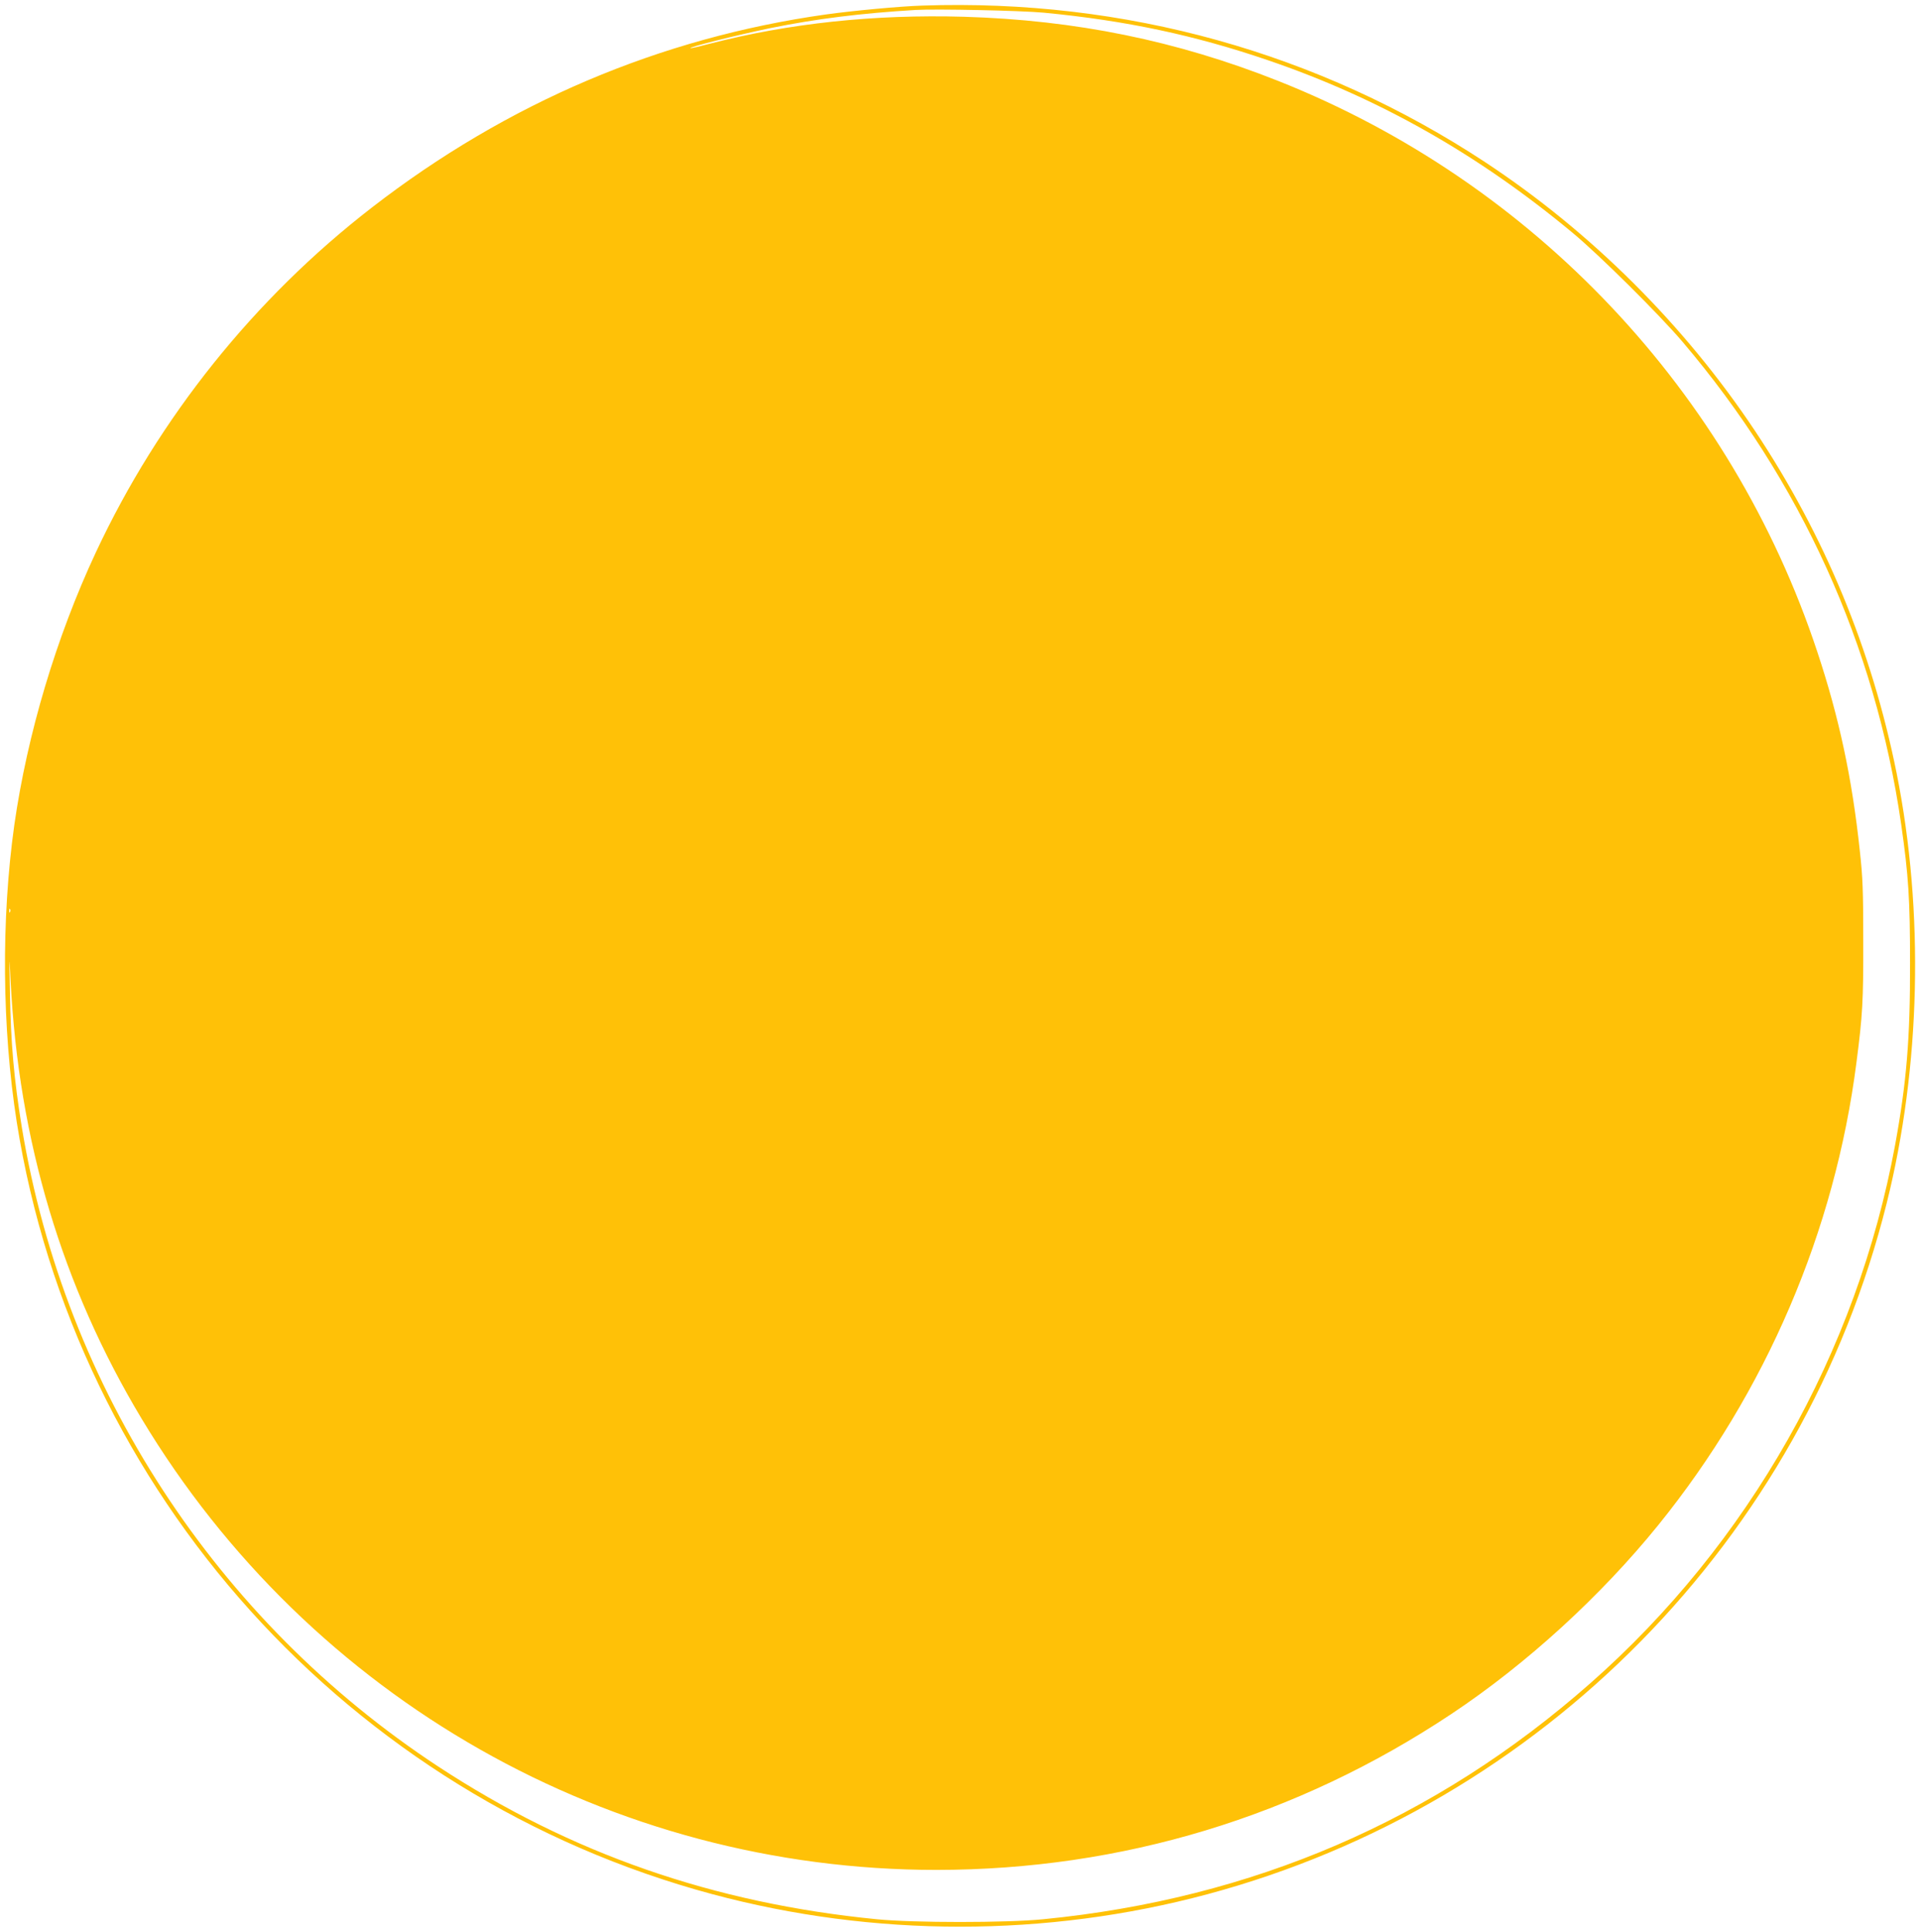 <?xml version="1.0" standalone="no"?>
<!DOCTYPE svg PUBLIC "-//W3C//DTD SVG 20010904//EN"
 "http://www.w3.org/TR/2001/REC-SVG-20010904/DTD/svg10.dtd">
<svg version="1.0" xmlns="http://www.w3.org/2000/svg"
 width="1272pt" height="1280pt" viewBox="0 0 1272 1280"
 preserveAspectRatio="xMidYMid meet">
<g transform="translate(0,1280) scale(0.1,-0.1)"
fill="#ffc107" stroke="none">
<path d="M6110 12763 c-152 -5 -461 -34 -640 -59 -1099 -155 -2109 -585 -3005
-1278 -781 -604 -1413 -1394 -1830 -2286 -263 -563 -454 -1204 -540 -1805 -88
-626 -82 -1346 16 -1970 388 -2457 2202 -4470 4609 -5116 1070 -287 2210 -287
3280 0 2216 595 3943 2352 4499 4577 226 905 250 1931 66 2852 -164 817 -477
1574 -938 2267 -467 701 -1085 1317 -1787 1780 -1104 727 -2386 1084 -3730
1038z m805 -47 c544 -52 999 -149 1485 -315 734 -250 1394 -624 2019 -1144
175 -145 575 -542 727 -721 785 -923 1278 -2012 1449 -3196 49 -342 59 -497
59 -925 1 -498 -23 -786 -99 -1202 -253 -1375 -971 -2643 -2020 -3567 -1028
-906 -2236 -1427 -3625 -1563 -245 -24 -855 -24 -1100 0 -1082 106 -2030 436
-2908 1013 -1470 966 -2471 2503 -2757 4232 -52 317 -74 563 -79 897 -5 253
-4 255 4 80 53 -1063 342 -2029 868 -2905 1118 -1860 3109 -2990 5267 -2990
1226 1 2387 352 3410 1033 499 332 990 781 1372 1253 713 882 1169 1947 1312
3064 41 316 46 409 45 805 0 334 -3 420 -23 600 -51 479 -137 881 -281 1315
-570 1724 -1879 3111 -3570 3783 -675 268 -1344 404 -2085 426 -592 17 -1157
-43 -1684 -179 -63 -17 -119 -30 -125 -29 -32 2 310 88 529 133 306 62 597 98
960 120 136 8 700 -4 850 -18z m-6848 -5958 c-3 -8 -6 -5 -6 6 -1 11 2 17 5
13 3 -3 4 -12 1 -19z"/>
</g>
</svg>

